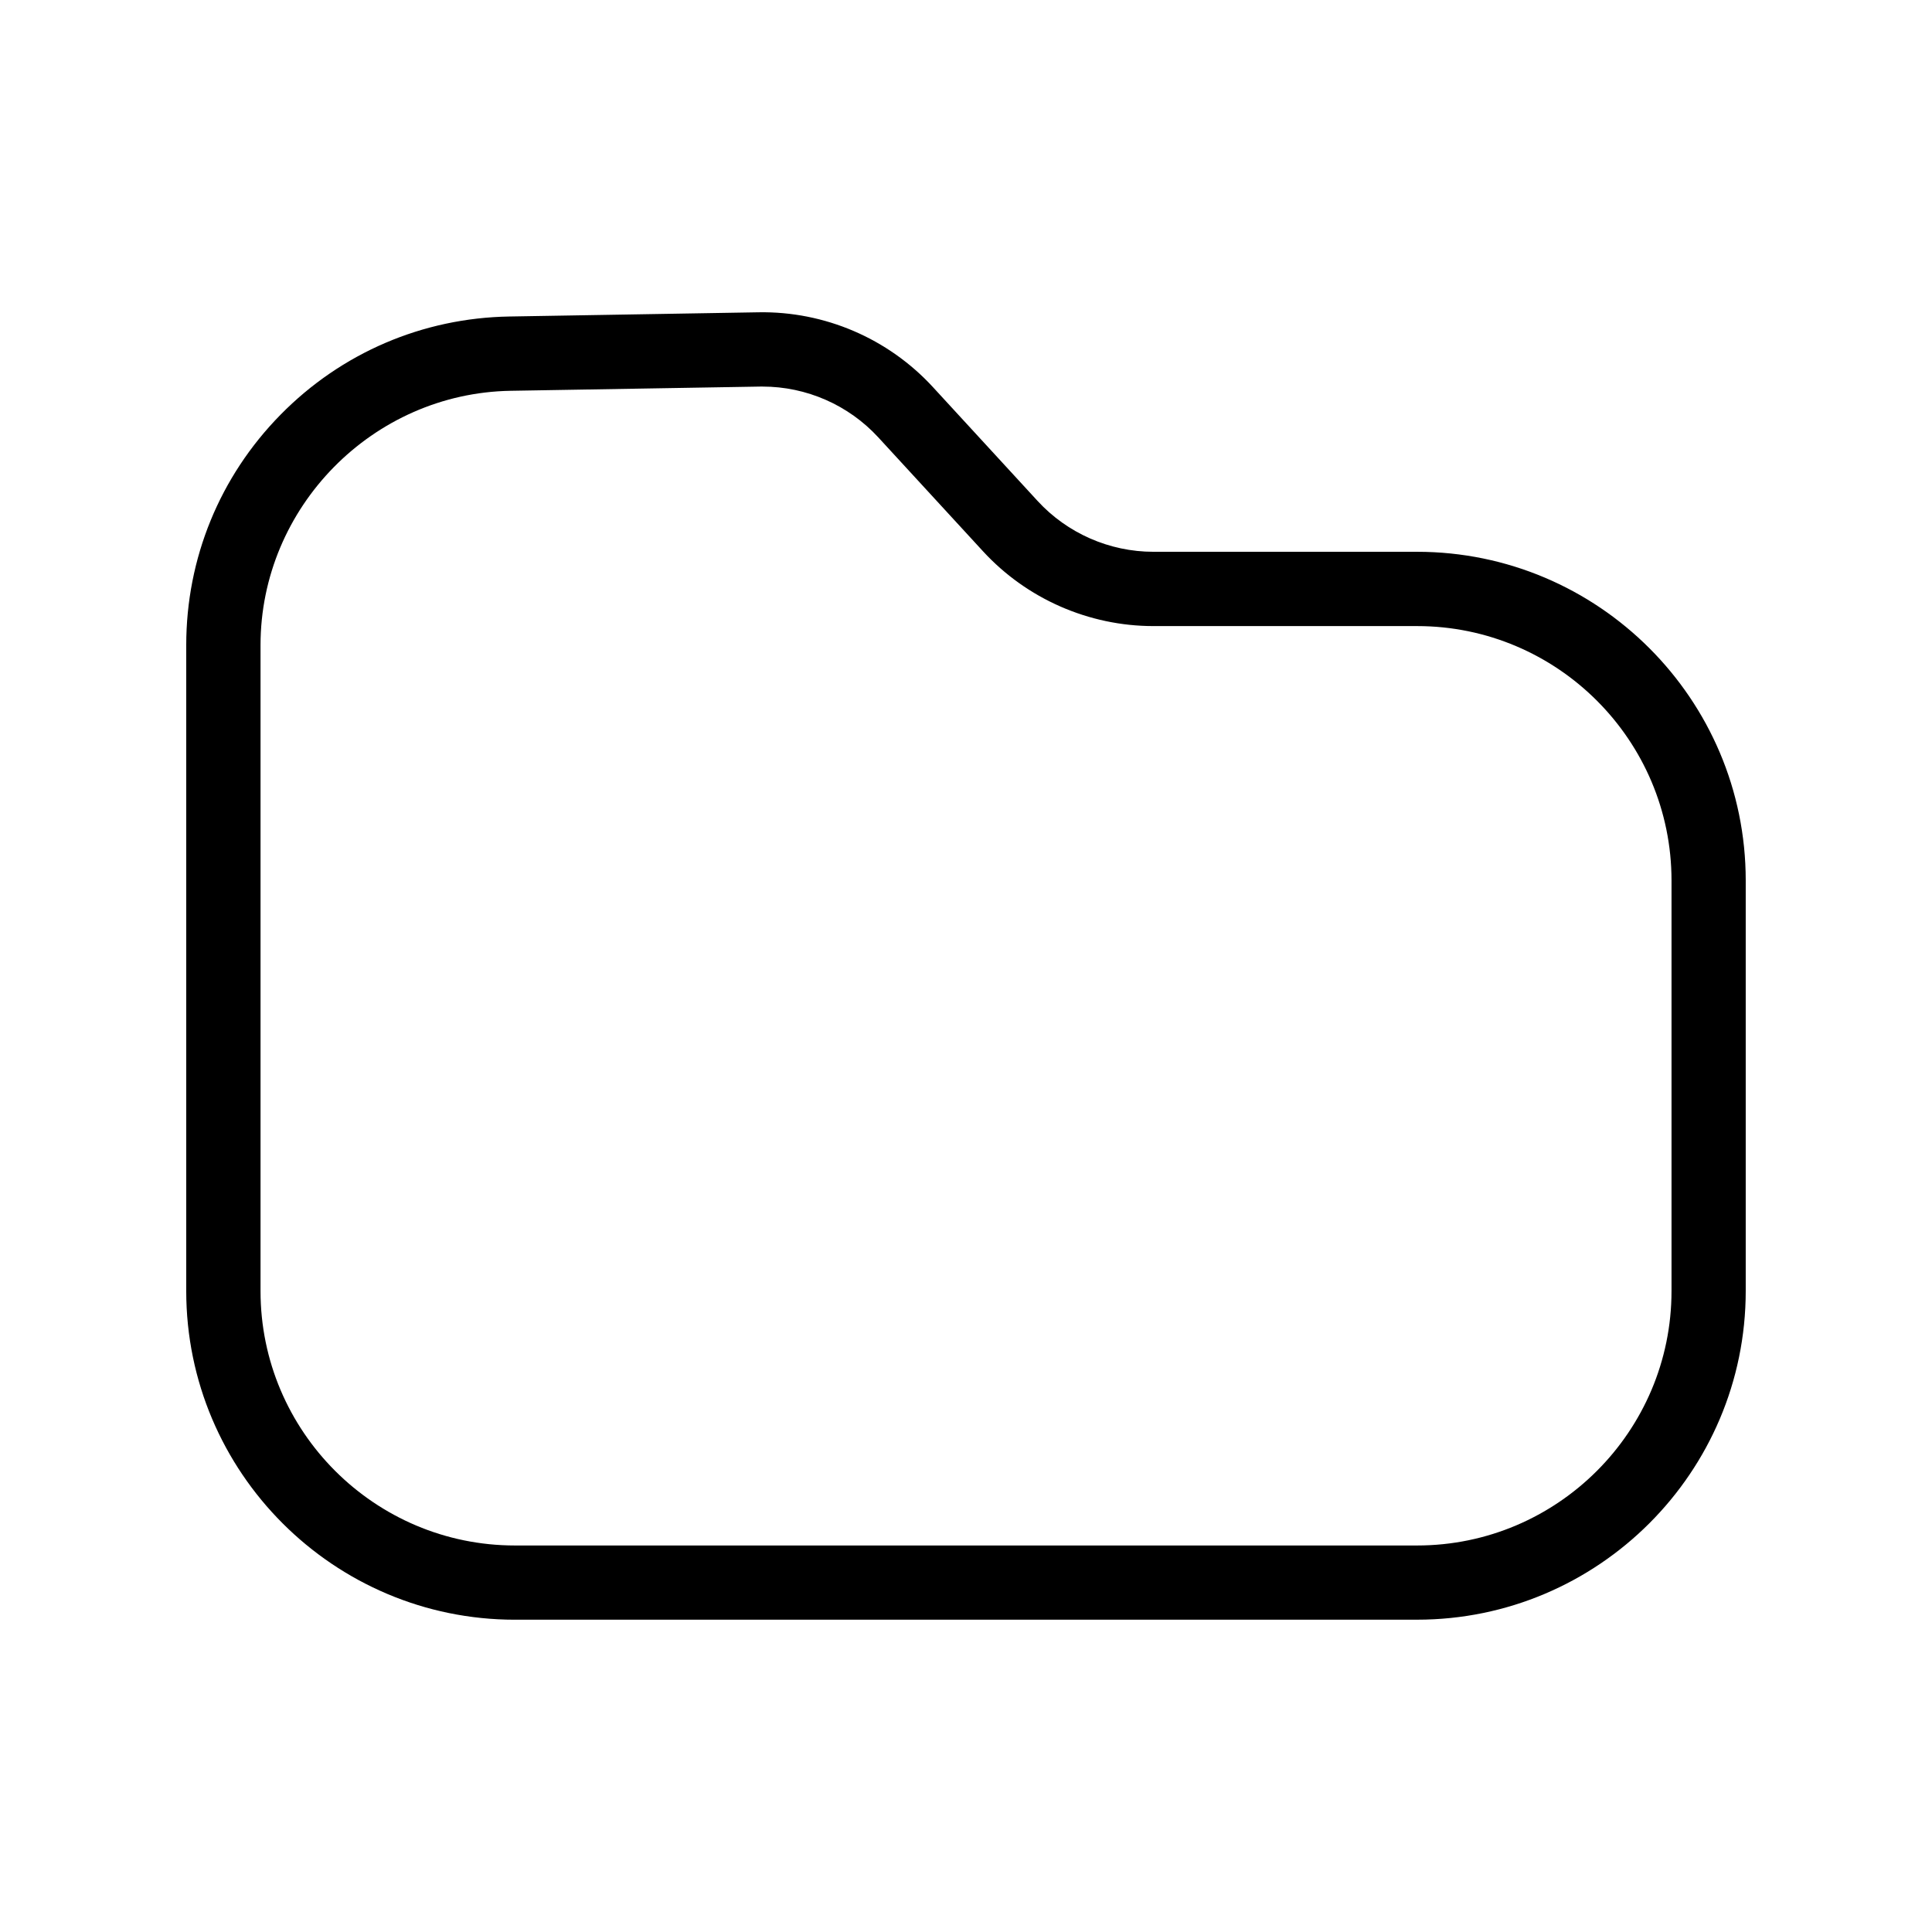 <?xml version="1.0" encoding="UTF-8"?>
<!-- Uploaded to: SVG Repo, www.svgrepo.com, Generator: SVG Repo Mixer Tools -->
<svg fill="#000000" width="800px" height="800px" version="1.1" viewBox="144 144 512 512" xmlns="http://www.w3.org/2000/svg">
 <path d="m519.53 573.24h-239.07c-48.031 0-87.105-39.078-87.105-87.109v-171.16c0-22.988 8.875-44.68 24.992-61.07 16.117-16.395 37.652-25.637 60.641-26.023l66.039-1.117c17.488-0.301 34.352 6.93 46.203 19.82l27.746 30.18c7.867 8.559 19.051 13.469 30.68 13.469h69.875c48.031 0 87.105 39.074 87.105 87.109v108.79c0 48.027-39.078 87.105-87.109 87.105zm-173.46-326.8c-0.234 0-0.469 0.004-0.703 0.008l-66.039 1.117c-36.551 0.613-66.285 30.859-66.285 67.414v171.16c0 37.18 30.25 67.43 67.43 67.43h239.07c37.18 0 67.426-30.25 67.426-67.43v-108.79c0-37.18-30.246-67.43-67.426-67.43h-69.875c-17.117 0-33.582-7.227-45.164-19.828l-27.746-30.18c-7.894-8.582-19.043-13.465-30.684-13.465z"/>
</svg>